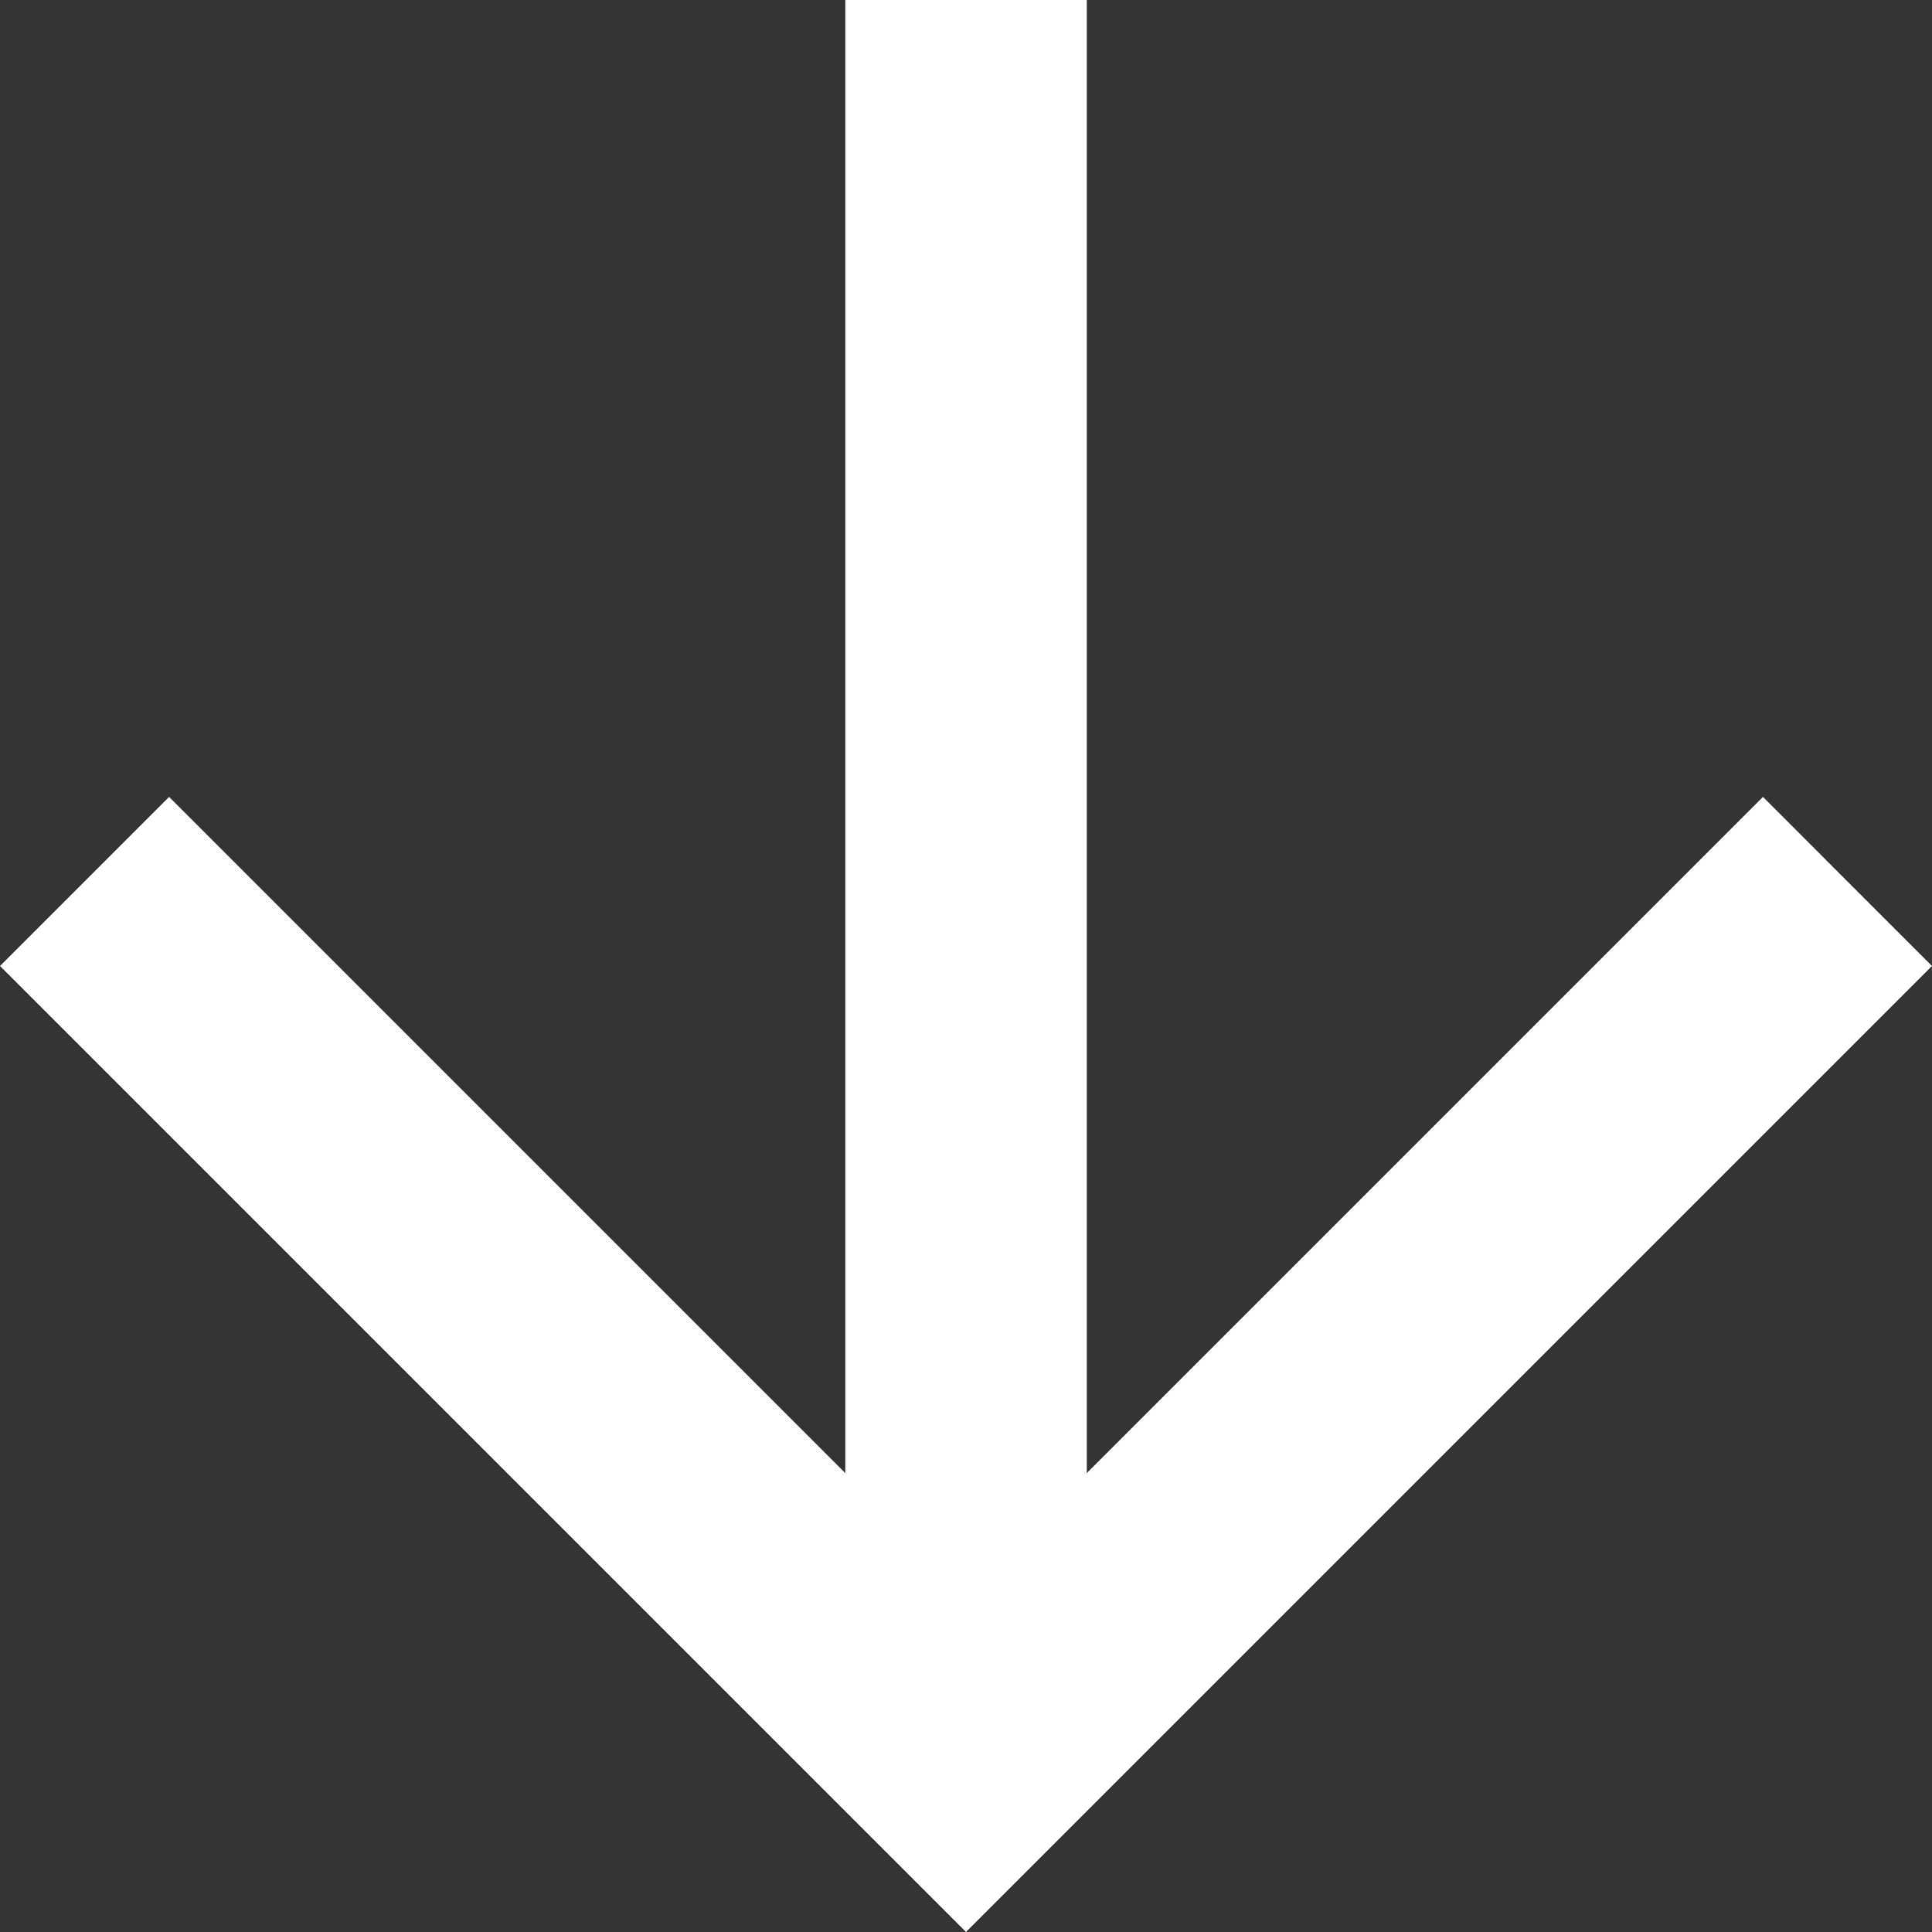 <svg xmlns="http://www.w3.org/2000/svg" width="25" height="25" viewBox="0 0 25 25">
  <rect x="0" y="0" width="25" height="25" fill="#333333" stroke="none"/>
  <g id="go-back-left-arrow_2_" data-name="go-back-left-arrow (2)" transform="translate(0 25) rotate(-90)">
    <g id="arrow-back">
      <path id="Контур_29" data-name="Контур 29" d="M25,10.938H5.938l8.75-8.75L12.5,0,0,12.5,12.5,25l2.188-2.187-8.75-8.75H25Z" fill="#fff"/>
    </g>
  </g>
</svg>
